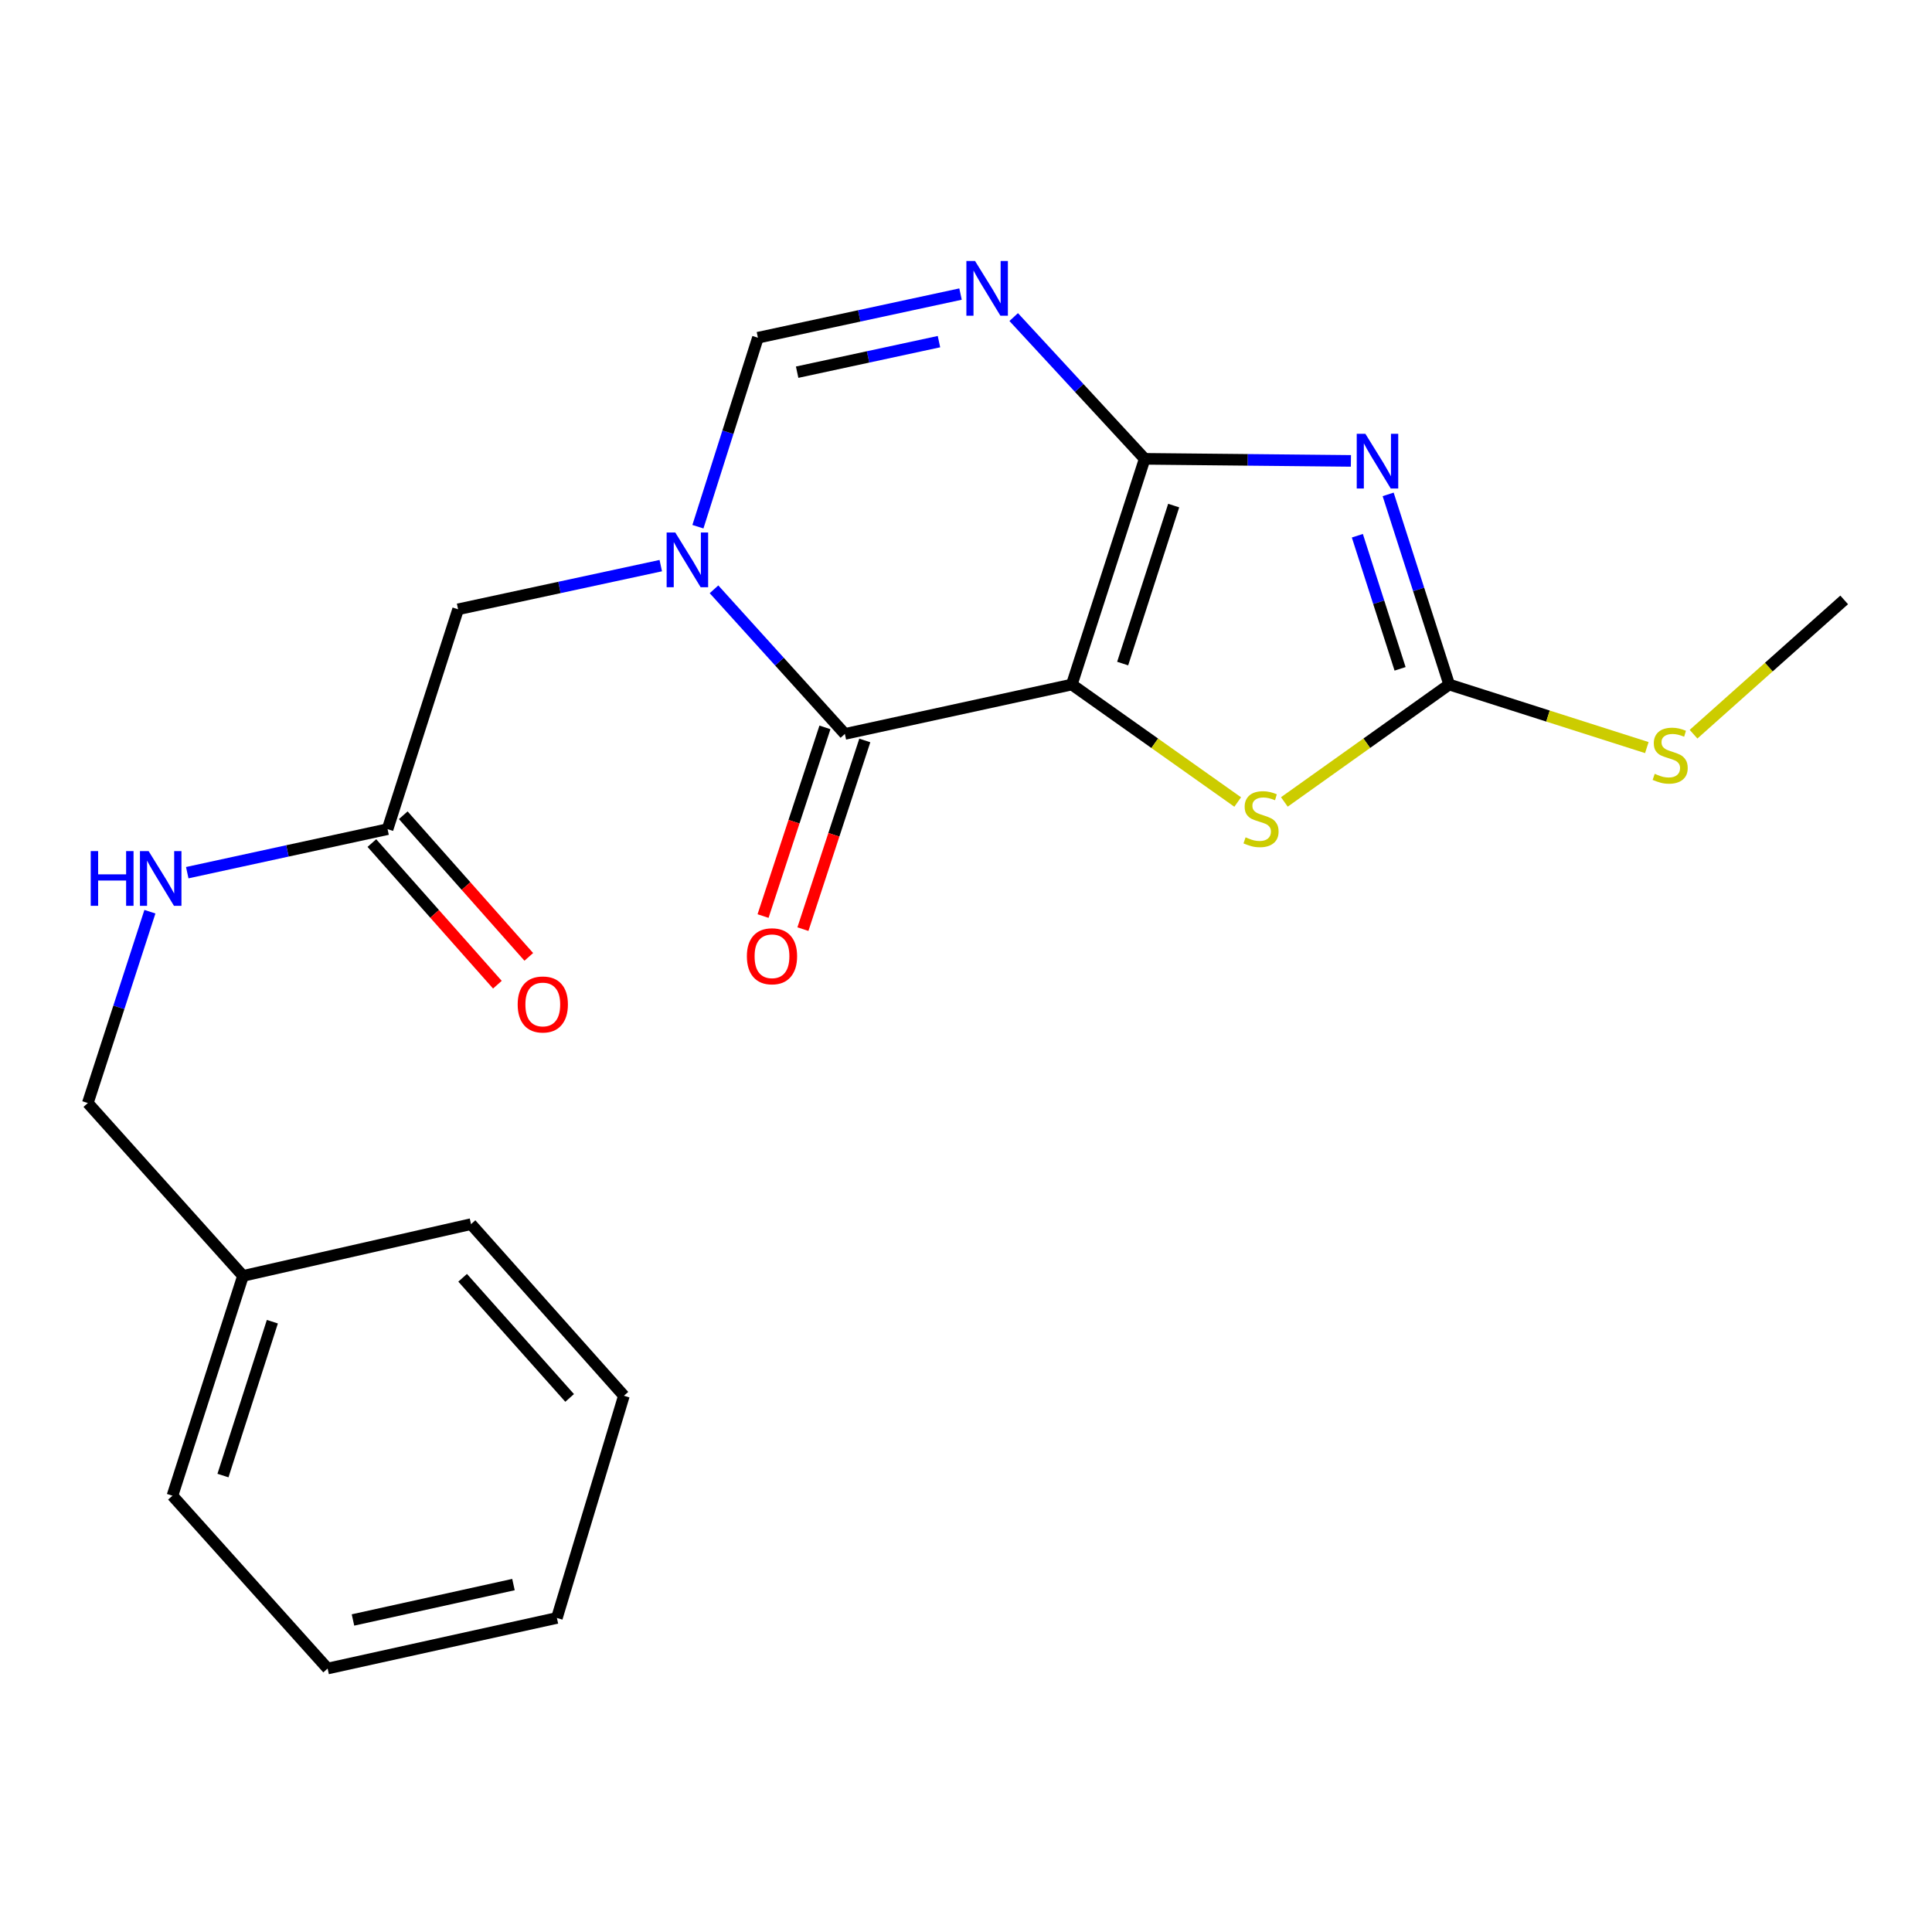 <?xml version='1.0' encoding='iso-8859-1'?>
<svg version='1.1' baseProfile='full'
              xmlns='http://www.w3.org/2000/svg'
                      xmlns:rdkit='http://www.rdkit.org/xml'
                      xmlns:xlink='http://www.w3.org/1999/xlink'
                  xml:space='preserve'
width='1000px' height='1000px' viewBox='0 0 1000 1000'>
<!-- END OF HEADER -->
<rect style='opacity:1.0;fill:#FFFFFF;stroke:none' width='1000' height='1000' x='0' y='0'> </rect>
<path class='bond-0' d='M 554.769,354.314 L 592.492,237.49' style='fill:none;fill-rule:evenodd;stroke:#000000;stroke-width:6px;stroke-linecap:butt;stroke-linejoin:miter;stroke-opacity:1' />
<path class='bond-0' d='M 581.091,343.463 L 607.497,261.686' style='fill:none;fill-rule:evenodd;stroke:#000000;stroke-width:6px;stroke-linecap:butt;stroke-linejoin:miter;stroke-opacity:1' />
<path class='bond-2' d='M 554.769,354.314 L 437.305,379.877' style='fill:none;fill-rule:evenodd;stroke:#000000;stroke-width:6px;stroke-linecap:butt;stroke-linejoin:miter;stroke-opacity:1' />
<path class='bond-6' d='M 554.769,354.314 L 597.701,384.719' style='fill:none;fill-rule:evenodd;stroke:#000000;stroke-width:6px;stroke-linecap:butt;stroke-linejoin:miter;stroke-opacity:1' />
<path class='bond-6' d='M 597.701,384.719 L 640.633,415.124' style='fill:none;fill-rule:evenodd;stroke:#CCCC00;stroke-width:6px;stroke-linecap:butt;stroke-linejoin:miter;stroke-opacity:1' />
<path class='bond-1' d='M 592.492,237.49 L 645.861,238.024' style='fill:none;fill-rule:evenodd;stroke:#000000;stroke-width:6px;stroke-linecap:butt;stroke-linejoin:miter;stroke-opacity:1' />
<path class='bond-1' d='M 645.861,238.024 L 699.231,238.559' style='fill:none;fill-rule:evenodd;stroke:#0000FF;stroke-width:6px;stroke-linecap:butt;stroke-linejoin:miter;stroke-opacity:1' />
<path class='bond-4' d='M 592.492,237.49 L 558.589,200.803' style='fill:none;fill-rule:evenodd;stroke:#000000;stroke-width:6px;stroke-linecap:butt;stroke-linejoin:miter;stroke-opacity:1' />
<path class='bond-4' d='M 558.589,200.803 L 524.686,164.117' style='fill:none;fill-rule:evenodd;stroke:#0000FF;stroke-width:6px;stroke-linecap:butt;stroke-linejoin:miter;stroke-opacity:1' />
<path class='bond-22' d='M 718.502,255.892 L 734.297,305.103' style='fill:none;fill-rule:evenodd;stroke:#0000FF;stroke-width:6px;stroke-linecap:butt;stroke-linejoin:miter;stroke-opacity:1' />
<path class='bond-22' d='M 734.297,305.103 L 750.091,354.314' style='fill:none;fill-rule:evenodd;stroke:#000000;stroke-width:6px;stroke-linecap:butt;stroke-linejoin:miter;stroke-opacity:1' />
<path class='bond-22' d='M 702.565,277.291 L 713.621,311.739' style='fill:none;fill-rule:evenodd;stroke:#0000FF;stroke-width:6px;stroke-linecap:butt;stroke-linejoin:miter;stroke-opacity:1' />
<path class='bond-22' d='M 713.621,311.739 L 724.677,346.187' style='fill:none;fill-rule:evenodd;stroke:#000000;stroke-width:6px;stroke-linecap:butt;stroke-linejoin:miter;stroke-opacity:1' />
<path class='bond-3' d='M 437.305,379.877 L 403.437,342.45' style='fill:none;fill-rule:evenodd;stroke:#000000;stroke-width:6px;stroke-linecap:butt;stroke-linejoin:miter;stroke-opacity:1' />
<path class='bond-3' d='M 403.437,342.45 L 369.569,305.023' style='fill:none;fill-rule:evenodd;stroke:#0000FF;stroke-width:6px;stroke-linecap:butt;stroke-linejoin:miter;stroke-opacity:1' />
<path class='bond-10' d='M 426.989,376.493 L 410.972,425.321' style='fill:none;fill-rule:evenodd;stroke:#000000;stroke-width:6px;stroke-linecap:butt;stroke-linejoin:miter;stroke-opacity:1' />
<path class='bond-10' d='M 410.972,425.321 L 394.956,474.15' style='fill:none;fill-rule:evenodd;stroke:#FF0000;stroke-width:6px;stroke-linecap:butt;stroke-linejoin:miter;stroke-opacity:1' />
<path class='bond-10' d='M 447.622,383.261 L 431.605,432.089' style='fill:none;fill-rule:evenodd;stroke:#000000;stroke-width:6px;stroke-linecap:butt;stroke-linejoin:miter;stroke-opacity:1' />
<path class='bond-10' d='M 431.605,432.089 L 415.589,480.918' style='fill:none;fill-rule:evenodd;stroke:#FF0000;stroke-width:6px;stroke-linecap:butt;stroke-linejoin:miter;stroke-opacity:1' />
<path class='bond-7' d='M 361.244,272.622 L 376.77,223.714' style='fill:none;fill-rule:evenodd;stroke:#0000FF;stroke-width:6px;stroke-linecap:butt;stroke-linejoin:miter;stroke-opacity:1' />
<path class='bond-7' d='M 376.77,223.714 L 392.296,174.807' style='fill:none;fill-rule:evenodd;stroke:#000000;stroke-width:6px;stroke-linecap:butt;stroke-linejoin:miter;stroke-opacity:1' />
<path class='bond-8' d='M 342.016,292.766 L 289.563,304.069' style='fill:none;fill-rule:evenodd;stroke:#0000FF;stroke-width:6px;stroke-linecap:butt;stroke-linejoin:miter;stroke-opacity:1' />
<path class='bond-8' d='M 289.563,304.069 L 237.109,315.373' style='fill:none;fill-rule:evenodd;stroke:#000000;stroke-width:6px;stroke-linecap:butt;stroke-linejoin:miter;stroke-opacity:1' />
<path class='bond-23' d='M 497.168,152.212 L 444.732,163.51' style='fill:none;fill-rule:evenodd;stroke:#0000FF;stroke-width:6px;stroke-linecap:butt;stroke-linejoin:miter;stroke-opacity:1' />
<path class='bond-23' d='M 444.732,163.51 L 392.296,174.807' style='fill:none;fill-rule:evenodd;stroke:#000000;stroke-width:6px;stroke-linecap:butt;stroke-linejoin:miter;stroke-opacity:1' />
<path class='bond-23' d='M 486.01,176.829 L 449.305,184.737' style='fill:none;fill-rule:evenodd;stroke:#0000FF;stroke-width:6px;stroke-linecap:butt;stroke-linejoin:miter;stroke-opacity:1' />
<path class='bond-23' d='M 449.305,184.737 L 412.6,192.645' style='fill:none;fill-rule:evenodd;stroke:#000000;stroke-width:6px;stroke-linecap:butt;stroke-linejoin:miter;stroke-opacity:1' />
<path class='bond-5' d='M 750.091,354.314 L 707.437,384.698' style='fill:none;fill-rule:evenodd;stroke:#000000;stroke-width:6px;stroke-linecap:butt;stroke-linejoin:miter;stroke-opacity:1' />
<path class='bond-5' d='M 707.437,384.698 L 664.782,415.083' style='fill:none;fill-rule:evenodd;stroke:#CCCC00;stroke-width:6px;stroke-linecap:butt;stroke-linejoin:miter;stroke-opacity:1' />
<path class='bond-12' d='M 750.091,354.314 L 801.244,370.633' style='fill:none;fill-rule:evenodd;stroke:#000000;stroke-width:6px;stroke-linecap:butt;stroke-linejoin:miter;stroke-opacity:1' />
<path class='bond-12' d='M 801.244,370.633 L 852.397,386.952' style='fill:none;fill-rule:evenodd;stroke:#CCCC00;stroke-width:6px;stroke-linecap:butt;stroke-linejoin:miter;stroke-opacity:1' />
<path class='bond-9' d='M 237.109,315.373 L 200.605,429.169' style='fill:none;fill-rule:evenodd;stroke:#000000;stroke-width:6px;stroke-linecap:butt;stroke-linejoin:miter;stroke-opacity:1' />
<path class='bond-11' d='M 200.605,429.169 L 148.763,440.433' style='fill:none;fill-rule:evenodd;stroke:#000000;stroke-width:6px;stroke-linecap:butt;stroke-linejoin:miter;stroke-opacity:1' />
<path class='bond-11' d='M 148.763,440.433 L 96.922,451.697' style='fill:none;fill-rule:evenodd;stroke:#0000FF;stroke-width:6px;stroke-linecap:butt;stroke-linejoin:miter;stroke-opacity:1' />
<path class='bond-13' d='M 192.479,436.37 L 224.964,473.025' style='fill:none;fill-rule:evenodd;stroke:#000000;stroke-width:6px;stroke-linecap:butt;stroke-linejoin:miter;stroke-opacity:1' />
<path class='bond-13' d='M 224.964,473.025 L 257.448,509.68' style='fill:none;fill-rule:evenodd;stroke:#FF0000;stroke-width:6px;stroke-linecap:butt;stroke-linejoin:miter;stroke-opacity:1' />
<path class='bond-13' d='M 208.73,421.968 L 241.215,458.623' style='fill:none;fill-rule:evenodd;stroke:#000000;stroke-width:6px;stroke-linecap:butt;stroke-linejoin:miter;stroke-opacity:1' />
<path class='bond-13' d='M 241.215,458.623 L 273.7,495.277' style='fill:none;fill-rule:evenodd;stroke:#FF0000;stroke-width:6px;stroke-linecap:butt;stroke-linejoin:miter;stroke-opacity:1' />
<path class='bond-14' d='M 77.591,471.899 L 61.523,521.414' style='fill:none;fill-rule:evenodd;stroke:#0000FF;stroke-width:6px;stroke-linecap:butt;stroke-linejoin:miter;stroke-opacity:1' />
<path class='bond-14' d='M 61.523,521.414 L 45.455,570.929' style='fill:none;fill-rule:evenodd;stroke:#000000;stroke-width:6px;stroke-linecap:butt;stroke-linejoin:miter;stroke-opacity:1' />
<path class='bond-16' d='M 876.575,380.022 L 915.56,345.267' style='fill:none;fill-rule:evenodd;stroke:#CCCC00;stroke-width:6px;stroke-linecap:butt;stroke-linejoin:miter;stroke-opacity:1' />
<path class='bond-16' d='M 915.56,345.267 L 954.545,310.511' style='fill:none;fill-rule:evenodd;stroke:#000000;stroke-width:6px;stroke-linecap:butt;stroke-linejoin:miter;stroke-opacity:1' />
<path class='bond-15' d='M 45.455,570.929 L 125.774,660.404' style='fill:none;fill-rule:evenodd;stroke:#000000;stroke-width:6px;stroke-linecap:butt;stroke-linejoin:miter;stroke-opacity:1' />
<path class='bond-17' d='M 125.774,660.404 L 89.258,774.177' style='fill:none;fill-rule:evenodd;stroke:#000000;stroke-width:6px;stroke-linecap:butt;stroke-linejoin:miter;stroke-opacity:1' />
<path class='bond-17' d='M 140.972,684.106 L 115.411,763.747' style='fill:none;fill-rule:evenodd;stroke:#000000;stroke-width:6px;stroke-linecap:butt;stroke-linejoin:miter;stroke-opacity:1' />
<path class='bond-18' d='M 125.774,660.404 L 243.805,633.611' style='fill:none;fill-rule:evenodd;stroke:#000000;stroke-width:6px;stroke-linecap:butt;stroke-linejoin:miter;stroke-opacity:1' />
<path class='bond-20' d='M 89.258,774.177 L 169.577,863.628' style='fill:none;fill-rule:evenodd;stroke:#000000;stroke-width:6px;stroke-linecap:butt;stroke-linejoin:miter;stroke-opacity:1' />
<path class='bond-19' d='M 243.805,633.611 L 322.93,722.448' style='fill:none;fill-rule:evenodd;stroke:#000000;stroke-width:6px;stroke-linecap:butt;stroke-linejoin:miter;stroke-opacity:1' />
<path class='bond-19' d='M 239.458,661.379 L 294.846,723.565' style='fill:none;fill-rule:evenodd;stroke:#000000;stroke-width:6px;stroke-linecap:butt;stroke-linejoin:miter;stroke-opacity:1' />
<path class='bond-21' d='M 322.93,722.448 L 288.247,837.45' style='fill:none;fill-rule:evenodd;stroke:#000000;stroke-width:6px;stroke-linecap:butt;stroke-linejoin:miter;stroke-opacity:1' />
<path class='bond-24' d='M 169.577,863.628 L 288.247,837.45' style='fill:none;fill-rule:evenodd;stroke:#000000;stroke-width:6px;stroke-linecap:butt;stroke-linejoin:miter;stroke-opacity:1' />
<path class='bond-24' d='M 182.7,838.497 L 265.769,820.172' style='fill:none;fill-rule:evenodd;stroke:#000000;stroke-width:6px;stroke-linecap:butt;stroke-linejoin:miter;stroke-opacity:1' />
<path  class='atom-2' d='M 706.723 224.536
L 716.003 239.536
Q 716.923 241.016, 718.403 243.696
Q 719.883 246.376, 719.963 246.536
L 719.963 224.536
L 723.723 224.536
L 723.723 252.856
L 719.843 252.856
L 709.883 236.456
Q 708.723 234.536, 707.483 232.336
Q 706.283 230.136, 705.923 229.456
L 705.923 252.856
L 702.243 252.856
L 702.243 224.536
L 706.723 224.536
' fill='#0000FF'/>
<path  class='atom-4' d='M 349.531 275.638
L 358.811 290.638
Q 359.731 292.118, 361.211 294.798
Q 362.691 297.478, 362.771 297.638
L 362.771 275.638
L 366.531 275.638
L 366.531 303.958
L 362.651 303.958
L 352.691 287.558
Q 351.531 285.638, 350.291 283.438
Q 349.091 281.238, 348.731 280.558
L 348.731 303.958
L 345.051 303.958
L 345.051 275.638
L 349.531 275.638
' fill='#0000FF'/>
<path  class='atom-5' d='M 504.682 135.084
L 513.962 150.084
Q 514.882 151.564, 516.362 154.244
Q 517.842 156.924, 517.922 157.084
L 517.922 135.084
L 521.682 135.084
L 521.682 163.404
L 517.802 163.404
L 507.842 147.004
Q 506.682 145.084, 505.442 142.884
Q 504.242 140.684, 503.882 140.004
L 503.882 163.404
L 500.202 163.404
L 500.202 135.084
L 504.682 135.084
' fill='#0000FF'/>
<path  class='atom-7' d='M 644.713 433.4
Q 645.033 433.52, 646.353 434.08
Q 647.673 434.64, 649.113 435
Q 650.593 435.32, 652.033 435.32
Q 654.713 435.32, 656.273 434.04
Q 657.833 432.72, 657.833 430.44
Q 657.833 428.88, 657.033 427.92
Q 656.273 426.96, 655.073 426.44
Q 653.873 425.92, 651.873 425.32
Q 649.353 424.56, 647.833 423.84
Q 646.353 423.12, 645.273 421.6
Q 644.233 420.08, 644.233 417.52
Q 644.233 413.96, 646.633 411.76
Q 649.073 409.56, 653.873 409.56
Q 657.153 409.56, 660.873 411.12
L 659.953 414.2
Q 656.553 412.8, 653.993 412.8
Q 651.233 412.8, 649.713 413.96
Q 648.193 415.08, 648.233 417.04
Q 648.233 418.56, 648.993 419.48
Q 649.793 420.4, 650.913 420.92
Q 652.073 421.44, 653.993 422.04
Q 656.553 422.84, 658.073 423.64
Q 659.593 424.44, 660.673 426.08
Q 661.793 427.68, 661.793 430.44
Q 661.793 434.36, 659.153 436.48
Q 656.553 438.56, 652.193 438.56
Q 649.673 438.56, 647.753 438
Q 645.873 437.48, 643.633 436.56
L 644.713 433.4
' fill='#CCCC00'/>
<path  class='atom-11' d='M 386.582 494.959
Q 386.582 488.159, 389.942 484.359
Q 393.302 480.559, 399.582 480.559
Q 405.862 480.559, 409.222 484.359
Q 412.582 488.159, 412.582 494.959
Q 412.582 501.839, 409.182 505.759
Q 405.782 509.639, 399.582 509.639
Q 393.342 509.639, 389.942 505.759
Q 386.582 501.879, 386.582 494.959
M 399.582 506.439
Q 403.902 506.439, 406.222 503.559
Q 408.582 500.639, 408.582 494.959
Q 408.582 489.399, 406.222 486.599
Q 403.902 483.759, 399.582 483.759
Q 395.262 483.759, 392.902 486.559
Q 390.582 489.359, 390.582 494.959
Q 390.582 500.679, 392.902 503.559
Q 395.262 506.439, 399.582 506.439
' fill='#FF0000'/>
<path  class='atom-12' d='M 46.958 440.523
L 50.797 440.523
L 50.797 452.563
L 65.278 452.563
L 65.278 440.523
L 69.118 440.523
L 69.118 468.843
L 65.278 468.843
L 65.278 455.763
L 50.797 455.763
L 50.797 468.843
L 46.958 468.843
L 46.958 440.523
' fill='#0000FF'/>
<path  class='atom-12' d='M 76.918 440.523
L 86.198 455.523
Q 87.118 457.003, 88.597 459.683
Q 90.078 462.363, 90.157 462.523
L 90.157 440.523
L 93.918 440.523
L 93.918 468.843
L 90.037 468.843
L 80.078 452.443
Q 78.918 450.523, 77.677 448.323
Q 76.478 446.123, 76.118 445.443
L 76.118 468.843
L 72.438 468.843
L 72.438 440.523
L 76.918 440.523
' fill='#0000FF'/>
<path  class='atom-13' d='M 856.478 400.526
Q 856.798 400.646, 858.118 401.206
Q 859.438 401.766, 860.878 402.126
Q 862.358 402.446, 863.798 402.446
Q 866.478 402.446, 868.038 401.166
Q 869.598 399.846, 869.598 397.566
Q 869.598 396.006, 868.798 395.046
Q 868.038 394.086, 866.838 393.566
Q 865.638 393.046, 863.638 392.446
Q 861.118 391.686, 859.598 390.966
Q 858.118 390.246, 857.038 388.726
Q 855.998 387.206, 855.998 384.646
Q 855.998 381.086, 858.398 378.886
Q 860.838 376.686, 865.638 376.686
Q 868.918 376.686, 872.638 378.246
L 871.718 381.326
Q 868.318 379.926, 865.758 379.926
Q 862.998 379.926, 861.478 381.086
Q 859.958 382.206, 859.998 384.166
Q 859.998 385.686, 860.758 386.606
Q 861.558 387.526, 862.678 388.046
Q 863.838 388.566, 865.758 389.166
Q 868.318 389.966, 869.838 390.766
Q 871.358 391.566, 872.438 393.206
Q 873.558 394.806, 873.558 397.566
Q 873.558 401.486, 870.918 403.606
Q 868.318 405.686, 863.958 405.686
Q 861.438 405.686, 859.518 405.126
Q 857.638 404.606, 855.398 403.686
L 856.478 400.526
' fill='#CCCC00'/>
<path  class='atom-14' d='M 267.949 519.907
Q 267.949 513.107, 271.309 509.307
Q 274.669 505.507, 280.949 505.507
Q 287.229 505.507, 290.589 509.307
Q 293.949 513.107, 293.949 519.907
Q 293.949 526.787, 290.549 530.707
Q 287.149 534.587, 280.949 534.587
Q 274.709 534.587, 271.309 530.707
Q 267.949 526.827, 267.949 519.907
M 280.949 531.387
Q 285.269 531.387, 287.589 528.507
Q 289.949 525.587, 289.949 519.907
Q 289.949 514.347, 287.589 511.547
Q 285.269 508.707, 280.949 508.707
Q 276.629 508.707, 274.269 511.507
Q 271.949 514.307, 271.949 519.907
Q 271.949 525.627, 274.269 528.507
Q 276.629 531.387, 280.949 531.387
' fill='#FF0000'/>
</svg>
